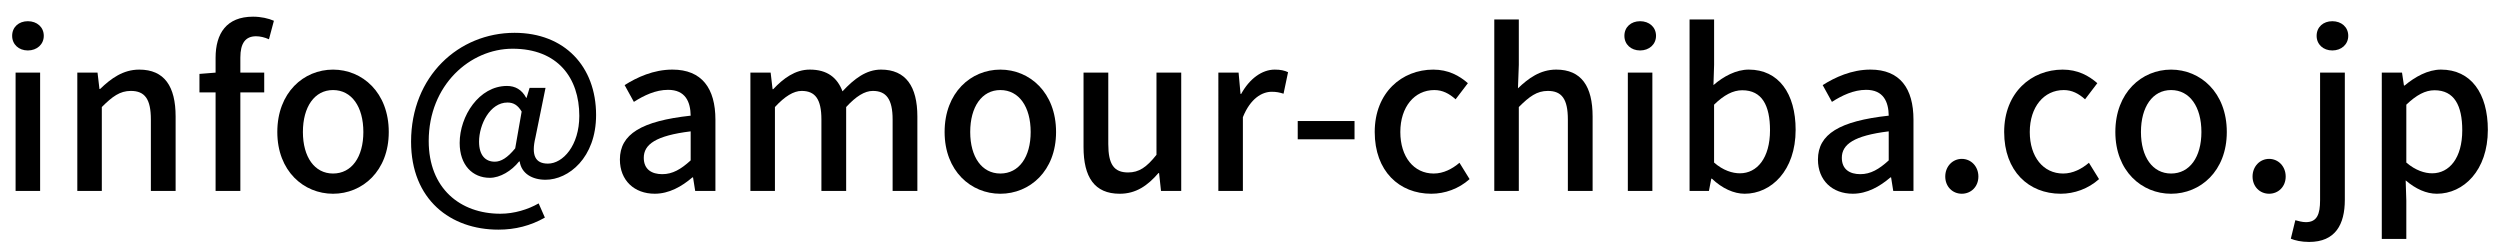 <?xml version="1.0" encoding="utf-8"?>
<!-- Generator: Adobe Illustrator 15.1.0, SVG Export Plug-In . SVG Version: 6.00 Build 0)  -->
<!DOCTYPE svg PUBLIC "-//W3C//DTD SVG 1.1//EN" "http://www.w3.org/Graphics/SVG/1.1/DTD/svg11.dtd">
<svg version="1.1" id="レイヤー_1" xmlns="http://www.w3.org/2000/svg" xmlns:xlink="http://www.w3.org/1999/xlink" x="0px"
	 y="0px" width="186px" height="18px" viewBox="0 0 186 18" enable-background="new 0 0 186 18" xml:space="preserve">
<g>
	<path d="M0.904,2.666c0-0.656,0.497-1.088,1.168-1.088c0.672,0,1.185,0.432,1.185,1.088c0,0.64-0.512,1.088-1.185,1.088
		C1.4,3.754,0.904,3.306,0.904,2.666z M1.16,5.403h1.825v8.804H1.16V5.403z"/>
	<path d="M5.752,5.403h1.504L7.4,6.62h0.048c0.816-0.785,1.712-1.441,2.913-1.441c1.873,0,2.705,1.249,2.705,3.49v5.538h-1.841
		V8.893c0-1.521-0.448-2.129-1.489-2.129c-0.816,0-1.376,0.416-2.161,1.2v6.243H5.752V5.403z"/>
	<path d="M20.01,2.922c-0.32-0.144-0.656-0.224-0.96-0.224c-0.785,0-1.168,0.512-1.168,1.585v1.12h1.776v1.473h-1.776v7.331H16.04
		V6.875h-1.201V5.499l1.201-0.096V4.298c0-1.809,0.816-3.057,2.785-3.057c0.592,0,1.152,0.128,1.553,0.304L20.01,2.922z"/>
	<path d="M20.632,9.821c0-2.945,1.969-4.642,4.146-4.642s4.146,1.697,4.146,4.642c0,2.913-1.969,4.594-4.146,4.594
		S20.632,12.734,20.632,9.821z M27.034,9.821c0-1.873-0.864-3.121-2.257-3.121c-1.376,0-2.241,1.249-2.241,3.121
		c0,1.857,0.865,3.089,2.241,3.089C26.17,12.91,27.034,11.678,27.034,9.821z"/>
	<path d="M30.584,10.541c0-4.882,3.553-8.099,7.699-8.099c3.713,0,6.066,2.497,6.066,6.114c0,3.186-2.049,4.818-3.762,4.818
		c-0.992,0-1.792-0.464-1.921-1.36h-0.048c-0.56,0.704-1.409,1.216-2.177,1.216c-1.281,0-2.241-0.944-2.241-2.593
		c0-2.001,1.441-4.242,3.521-4.242c0.608,0,1.104,0.272,1.425,0.88h0.032l0.224-0.736h1.185l-0.752,3.697
		c-0.32,1.329,0,1.937,0.929,1.937c1.12,0,2.337-1.345,2.337-3.554c0-2.817-1.601-4.994-4.962-4.994
		c-3.169,0-6.242,2.705-6.242,6.867c0,3.521,2.337,5.41,5.33,5.41c1.041,0,2.065-0.32,2.849-0.769l0.464,1.057
		c-1.073,0.608-2.209,0.896-3.458,0.896C33.529,17.088,30.584,14.863,30.584,10.541z M38.331,11.037l0.48-2.737
		c-0.288-0.48-0.608-0.672-1.056-0.672c-1.297,0-2.113,1.633-2.113,2.913c0,1.041,0.496,1.489,1.168,1.489
		C37.274,12.03,37.755,11.742,38.331,11.037z"/>
	<path d="M46.12,11.87c0-1.889,1.601-2.865,5.266-3.265c-0.016-1.024-0.384-1.921-1.681-1.921c-0.928,0-1.793,0.416-2.545,0.896
		l-0.688-1.249c0.913-0.576,2.145-1.153,3.554-1.153c2.193,0,3.201,1.393,3.201,3.729v5.298h-1.505l-0.16-1.008h-0.048
		c-0.8,0.688-1.745,1.216-2.801,1.216C47.192,14.415,46.12,13.422,46.12,11.87z M51.386,11.934V9.773
		c-2.609,0.32-3.489,0.976-3.489,1.969c0,0.864,0.592,1.216,1.376,1.216C50.041,12.958,50.666,12.59,51.386,11.934z"/>
	<path d="M55.832,5.403h1.504l0.144,1.232h0.048c0.752-0.8,1.632-1.457,2.721-1.457c1.313,0,2.049,0.608,2.433,1.617
		c0.865-0.928,1.761-1.617,2.865-1.617c1.841,0,2.705,1.249,2.705,3.49v5.538h-1.841V8.893c0-1.521-0.48-2.129-1.473-2.129
		c-0.608,0-1.248,0.4-1.984,1.2v6.243h-1.841V8.893c0-1.521-0.464-2.129-1.473-2.129c-0.592,0-1.249,0.4-1.985,1.2v6.243h-1.825
		V5.403z"/>
	<path d="M70.279,9.821c0-2.945,1.969-4.642,4.146-4.642s4.146,1.697,4.146,4.642c0,2.913-1.969,4.594-4.146,4.594
		S70.279,12.734,70.279,9.821z M76.682,9.821c0-1.873-0.864-3.121-2.257-3.121c-1.376,0-2.241,1.249-2.241,3.121
		c0,1.857,0.865,3.089,2.241,3.089C75.818,12.91,76.682,11.678,76.682,9.821z"/>
	<path d="M80.615,10.941V5.403h1.841v5.314c0,1.521,0.432,2.113,1.473,2.113c0.816,0,1.376-0.384,2.113-1.313V5.403h1.841v8.804
		h-1.504l-0.144-1.329h-0.048c-0.8,0.928-1.665,1.537-2.881,1.537C81.432,14.415,80.615,13.182,80.615,10.941z"/>
	<path d="M90.647,5.403h1.504l0.144,1.585h0.048c0.624-1.137,1.553-1.809,2.497-1.809c0.432,0,0.72,0.064,0.992,0.192l-0.336,1.601
		c-0.304-0.096-0.528-0.144-0.88-0.144c-0.72,0-1.585,0.496-2.145,1.889v5.49h-1.825V5.403z"/>
	<path d="M96.551,9.004h4.226v1.36h-4.226V9.004z"/>
	<path d="M102.279,9.821c0-2.945,2.033-4.642,4.354-4.642c1.121,0,1.937,0.448,2.577,1.009l-0.913,1.2
		c-0.48-0.432-0.976-0.688-1.584-0.688c-1.473,0-2.529,1.249-2.529,3.121c0,1.857,1.009,3.089,2.481,3.089
		c0.736,0,1.393-0.352,1.92-0.8l0.752,1.216c-0.8,0.72-1.841,1.088-2.849,1.088C104.104,14.415,102.279,12.734,102.279,9.821z"/>
	<path d="M111.175,1.449H113v3.377l-0.064,1.745c0.768-0.736,1.648-1.393,2.849-1.393c1.873,0,2.705,1.249,2.705,3.49v5.538h-1.841
		V8.893c0-1.521-0.448-2.129-1.488-2.129c-0.816,0-1.377,0.416-2.161,1.2v6.243h-1.825V1.449z"/>
	<path d="M120.855,2.666c0-0.656,0.497-1.088,1.168-1.088c0.672,0,1.185,0.432,1.185,1.088c0,0.64-0.512,1.088-1.185,1.088
		C121.352,3.754,120.855,3.306,120.855,2.666z M121.111,5.403h1.825v8.804h-1.825V5.403z"/>
	<path d="M127.368,13.294h-0.048l-0.176,0.913h-1.44V1.449h1.825v3.377l-0.048,1.505c0.752-0.656,1.697-1.153,2.625-1.153
		c2.225,0,3.489,1.777,3.489,4.482c0,3.025-1.809,4.754-3.793,4.754C129,14.415,128.12,14.015,127.368,13.294z M131.689,9.693
		c0-1.841-0.592-2.978-2.065-2.978c-0.688,0-1.36,0.353-2.097,1.073v4.306c0.672,0.592,1.376,0.8,1.921,0.8
		C130.729,12.894,131.689,11.757,131.689,9.693z"/>
	<path d="M135.255,11.87c0-1.889,1.601-2.865,5.266-3.265c-0.016-1.024-0.384-1.921-1.681-1.921c-0.928,0-1.793,0.416-2.545,0.896
		l-0.688-1.249c0.913-0.576,2.145-1.153,3.554-1.153c2.193,0,3.201,1.393,3.201,3.729v5.298h-1.505l-0.16-1.008h-0.048
		c-0.8,0.688-1.745,1.216-2.801,1.216C136.327,14.415,135.255,13.422,135.255,11.87z M140.521,11.934V9.773
		c-2.609,0.32-3.489,0.976-3.489,1.969c0,0.864,0.592,1.216,1.376,1.216C139.176,12.958,139.801,12.59,140.521,11.934z"/>
	<path d="M144.727,13.134c0-0.752,0.544-1.313,1.232-1.313c0.688,0,1.233,0.56,1.233,1.313c0,0.752-0.544,1.28-1.233,1.28
		C145.271,14.415,144.727,13.886,144.727,13.134z"/>
	<path d="M149.11,9.821c0-2.945,2.033-4.642,4.354-4.642c1.121,0,1.937,0.448,2.577,1.009l-0.913,1.2
		c-0.48-0.432-0.976-0.688-1.584-0.688c-1.473,0-2.529,1.249-2.529,3.121c0,1.857,1.009,3.089,2.481,3.089
		c0.736,0,1.393-0.352,1.92-0.8l0.752,1.216c-0.8,0.72-1.841,1.088-2.849,1.088C150.935,14.415,149.11,12.734,149.11,9.821z"/>
	<path d="M157.382,9.821c0-2.945,1.969-4.642,4.146-4.642s4.146,1.697,4.146,4.642c0,2.913-1.969,4.594-4.146,4.594
		S157.382,12.734,157.382,9.821z M163.785,9.821c0-1.873-0.864-3.121-2.257-3.121c-1.376,0-2.241,1.249-2.241,3.121
		c0,1.857,0.865,3.089,2.241,3.089C162.92,12.91,163.785,11.678,163.785,9.821z"/>
	<path d="M167.59,13.134c0-0.752,0.544-1.313,1.232-1.313c0.688,0,1.233,0.56,1.233,1.313c0,0.752-0.544,1.28-1.233,1.28
		C168.134,14.415,167.59,13.886,167.59,13.134z"/>
	<path d="M170.437,17.76l0.336-1.376c0.24,0.064,0.512,0.144,0.784,0.144c0.833,0,1.057-0.592,1.057-1.632V5.403h1.841v9.46
		c0,1.841-0.705,3.137-2.657,3.137C171.205,18,170.757,17.888,170.437,17.76z M172.357,2.666c0-0.656,0.496-1.088,1.168-1.088
		s1.185,0.432,1.185,1.088c0,0.64-0.512,1.088-1.185,1.088S172.357,3.306,172.357,2.666z"/>
	<path d="M177.206,5.403h1.504l0.144,0.96h0.048c0.768-0.64,1.729-1.185,2.705-1.185c2.241,0,3.489,1.777,3.489,4.482
		c0,3.025-1.809,4.754-3.793,4.754c-0.784,0-1.569-0.352-2.321-0.992l0.048,1.504v2.849h-1.825V5.403z M183.192,9.693
		c0-1.841-0.592-2.978-2.065-2.978c-0.688,0-1.344,0.353-2.097,1.073v4.306c0.688,0.592,1.376,0.8,1.921,0.8
		C182.231,12.894,183.192,11.757,183.192,9.693z"/>
</g>
</svg>
